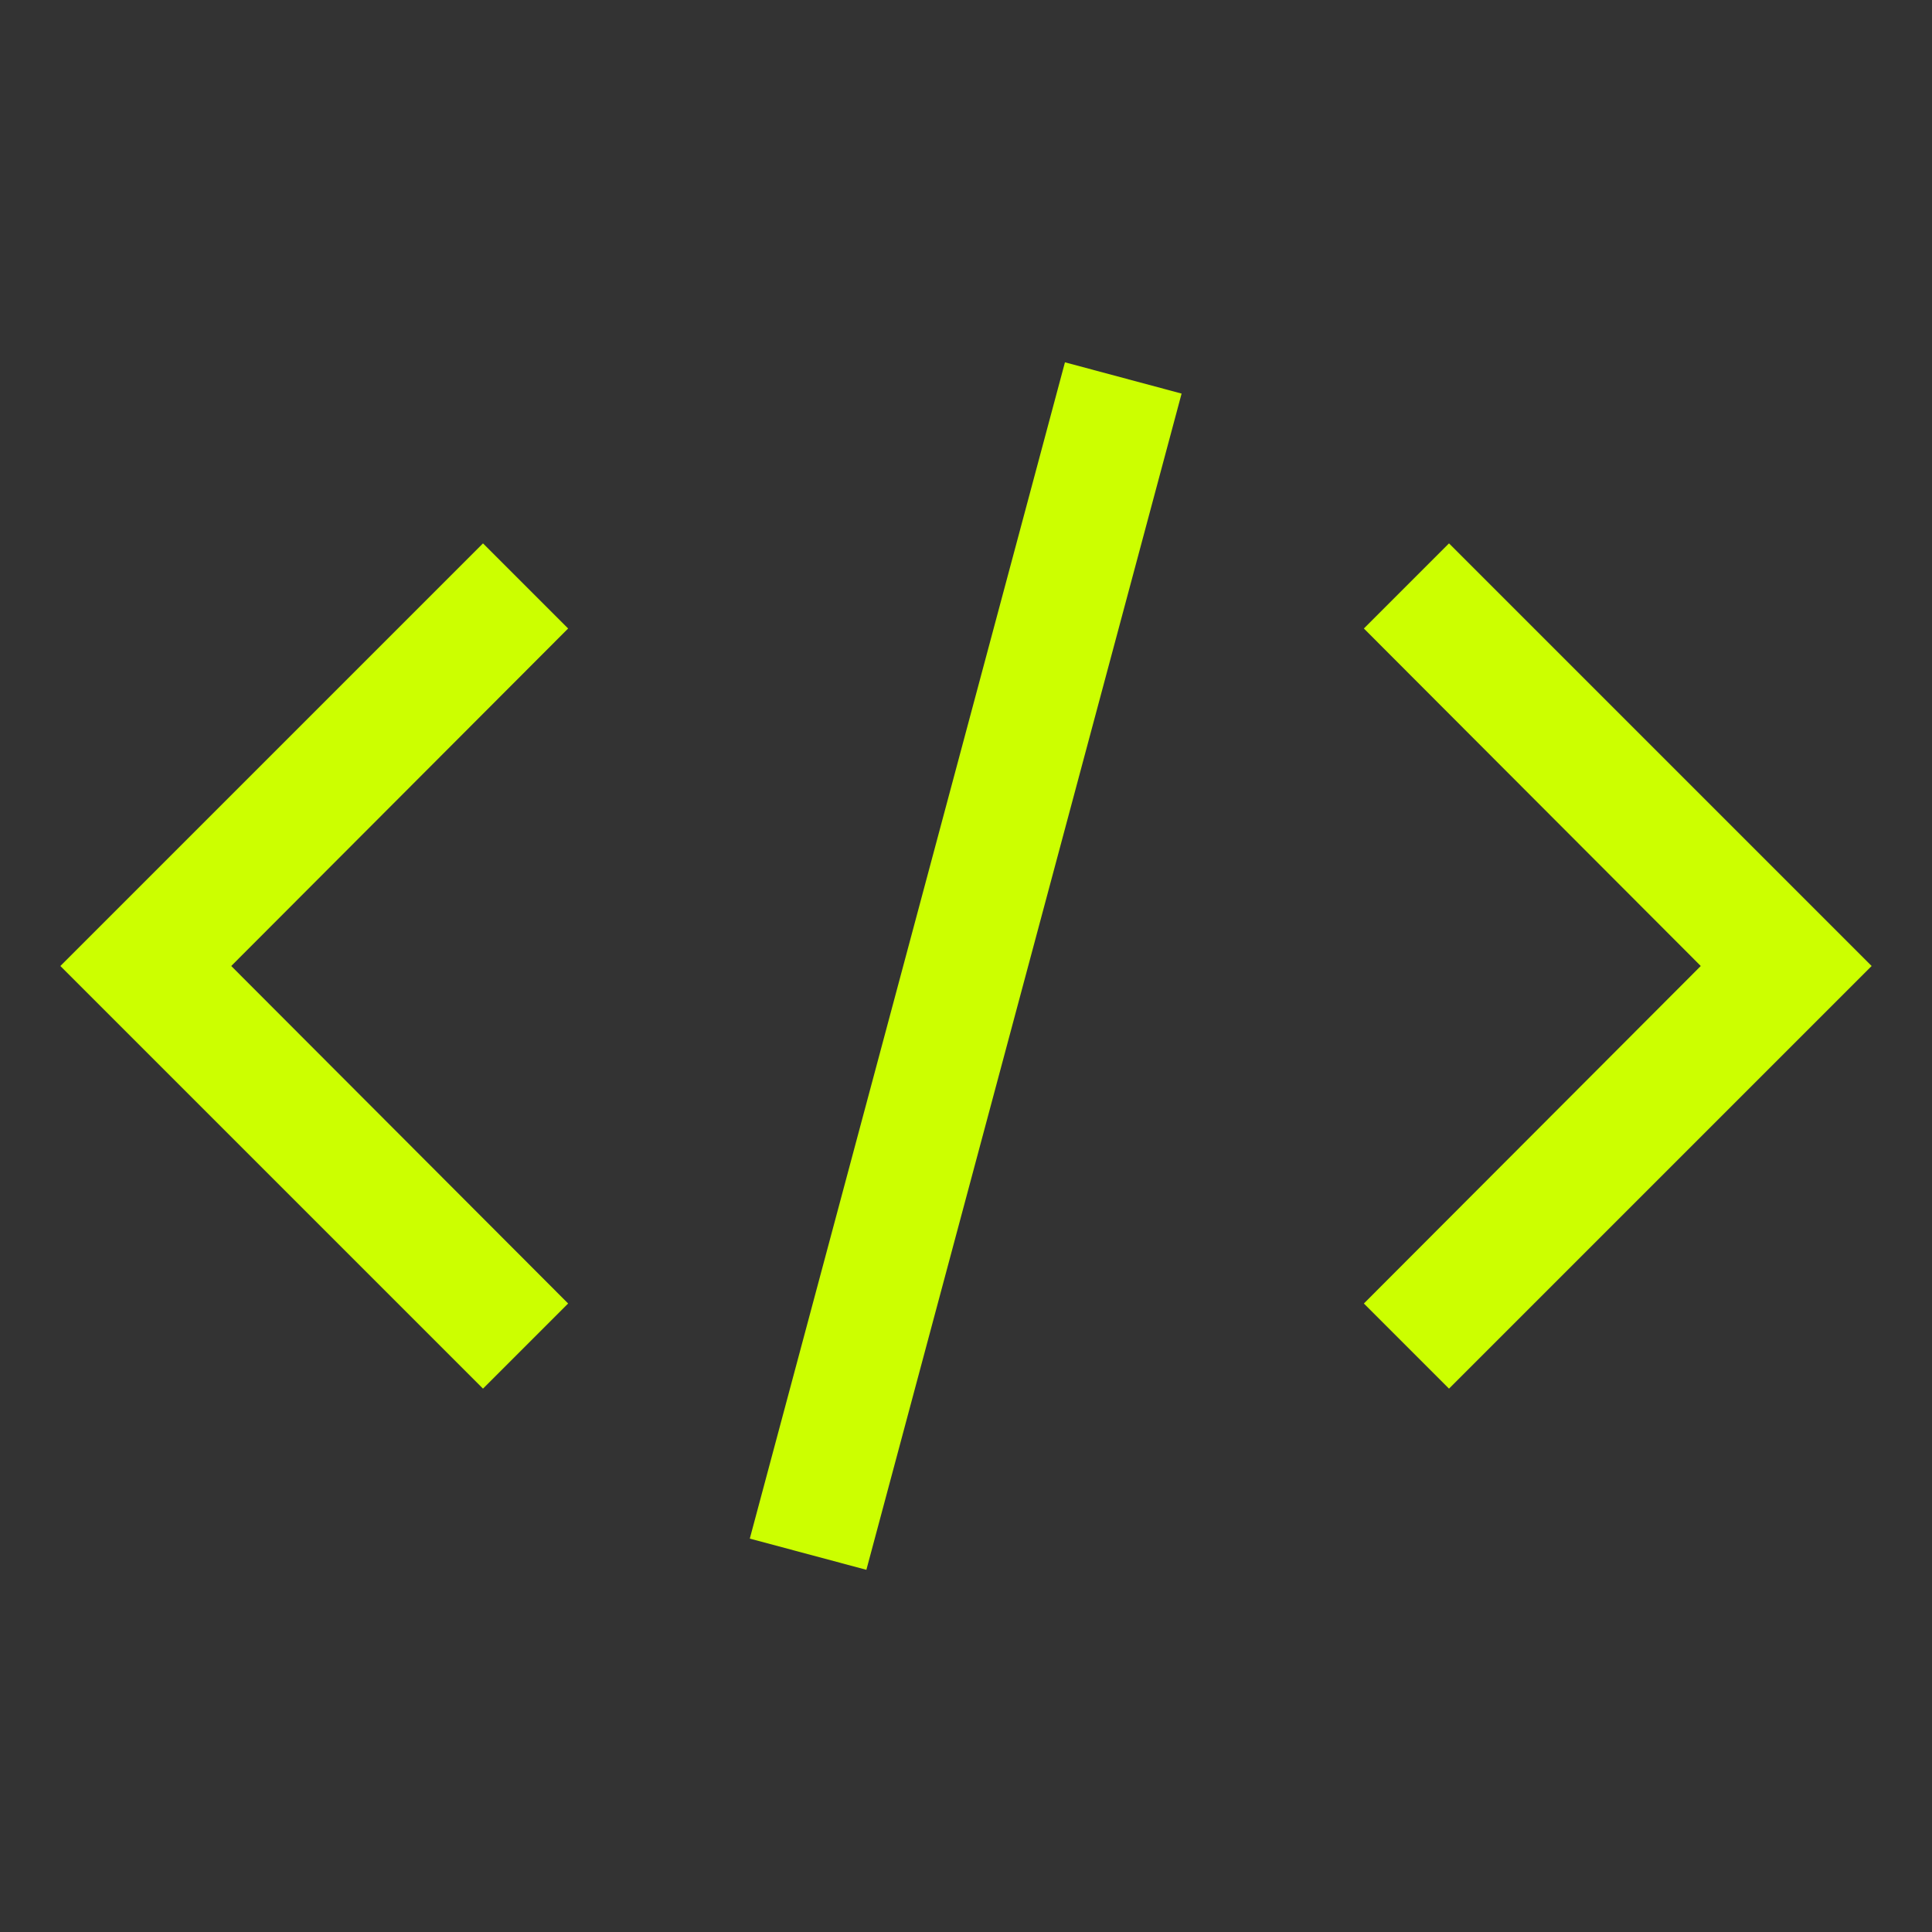 <?xml version="1.0" encoding="UTF-8"?>
<svg width="32px" height="32px" viewBox="0 0 32 32" version="1.1" xmlns="http://www.w3.org/2000/svg" xmlns:xlink="http://www.w3.org/1999/xlink">
    <rect x="0" y="0" width="32" height="32" fill="#333333" stroke="none"/>
    <title>solutions-software</title>
    <g id="Solutions-/-Overview-🆕" stroke="none" stroke-width="1" fill="none" fill-rule="evenodd">
        <g id="solutions-software" transform="translate(1, 6.001)" fill="#CCFF00">
            <path d="M30,9.999 L23,16.999 L21.59,15.589 L27.17,9.999 L21.59,4.409 L23,2.999 L30,9.999 L30,9.999 Z M0,9.999 L7,2.999 L8.41,4.409 L2.83,9.999 L8.41,15.589 L7,16.999 L0,9.999 L0,9.999 Z M11.419,19.483 L16.639,-5.32907052e-14 L18.571,0.518 L13.35,20 Z" id="Fill"></path>
        </g>
    </g>
</svg>